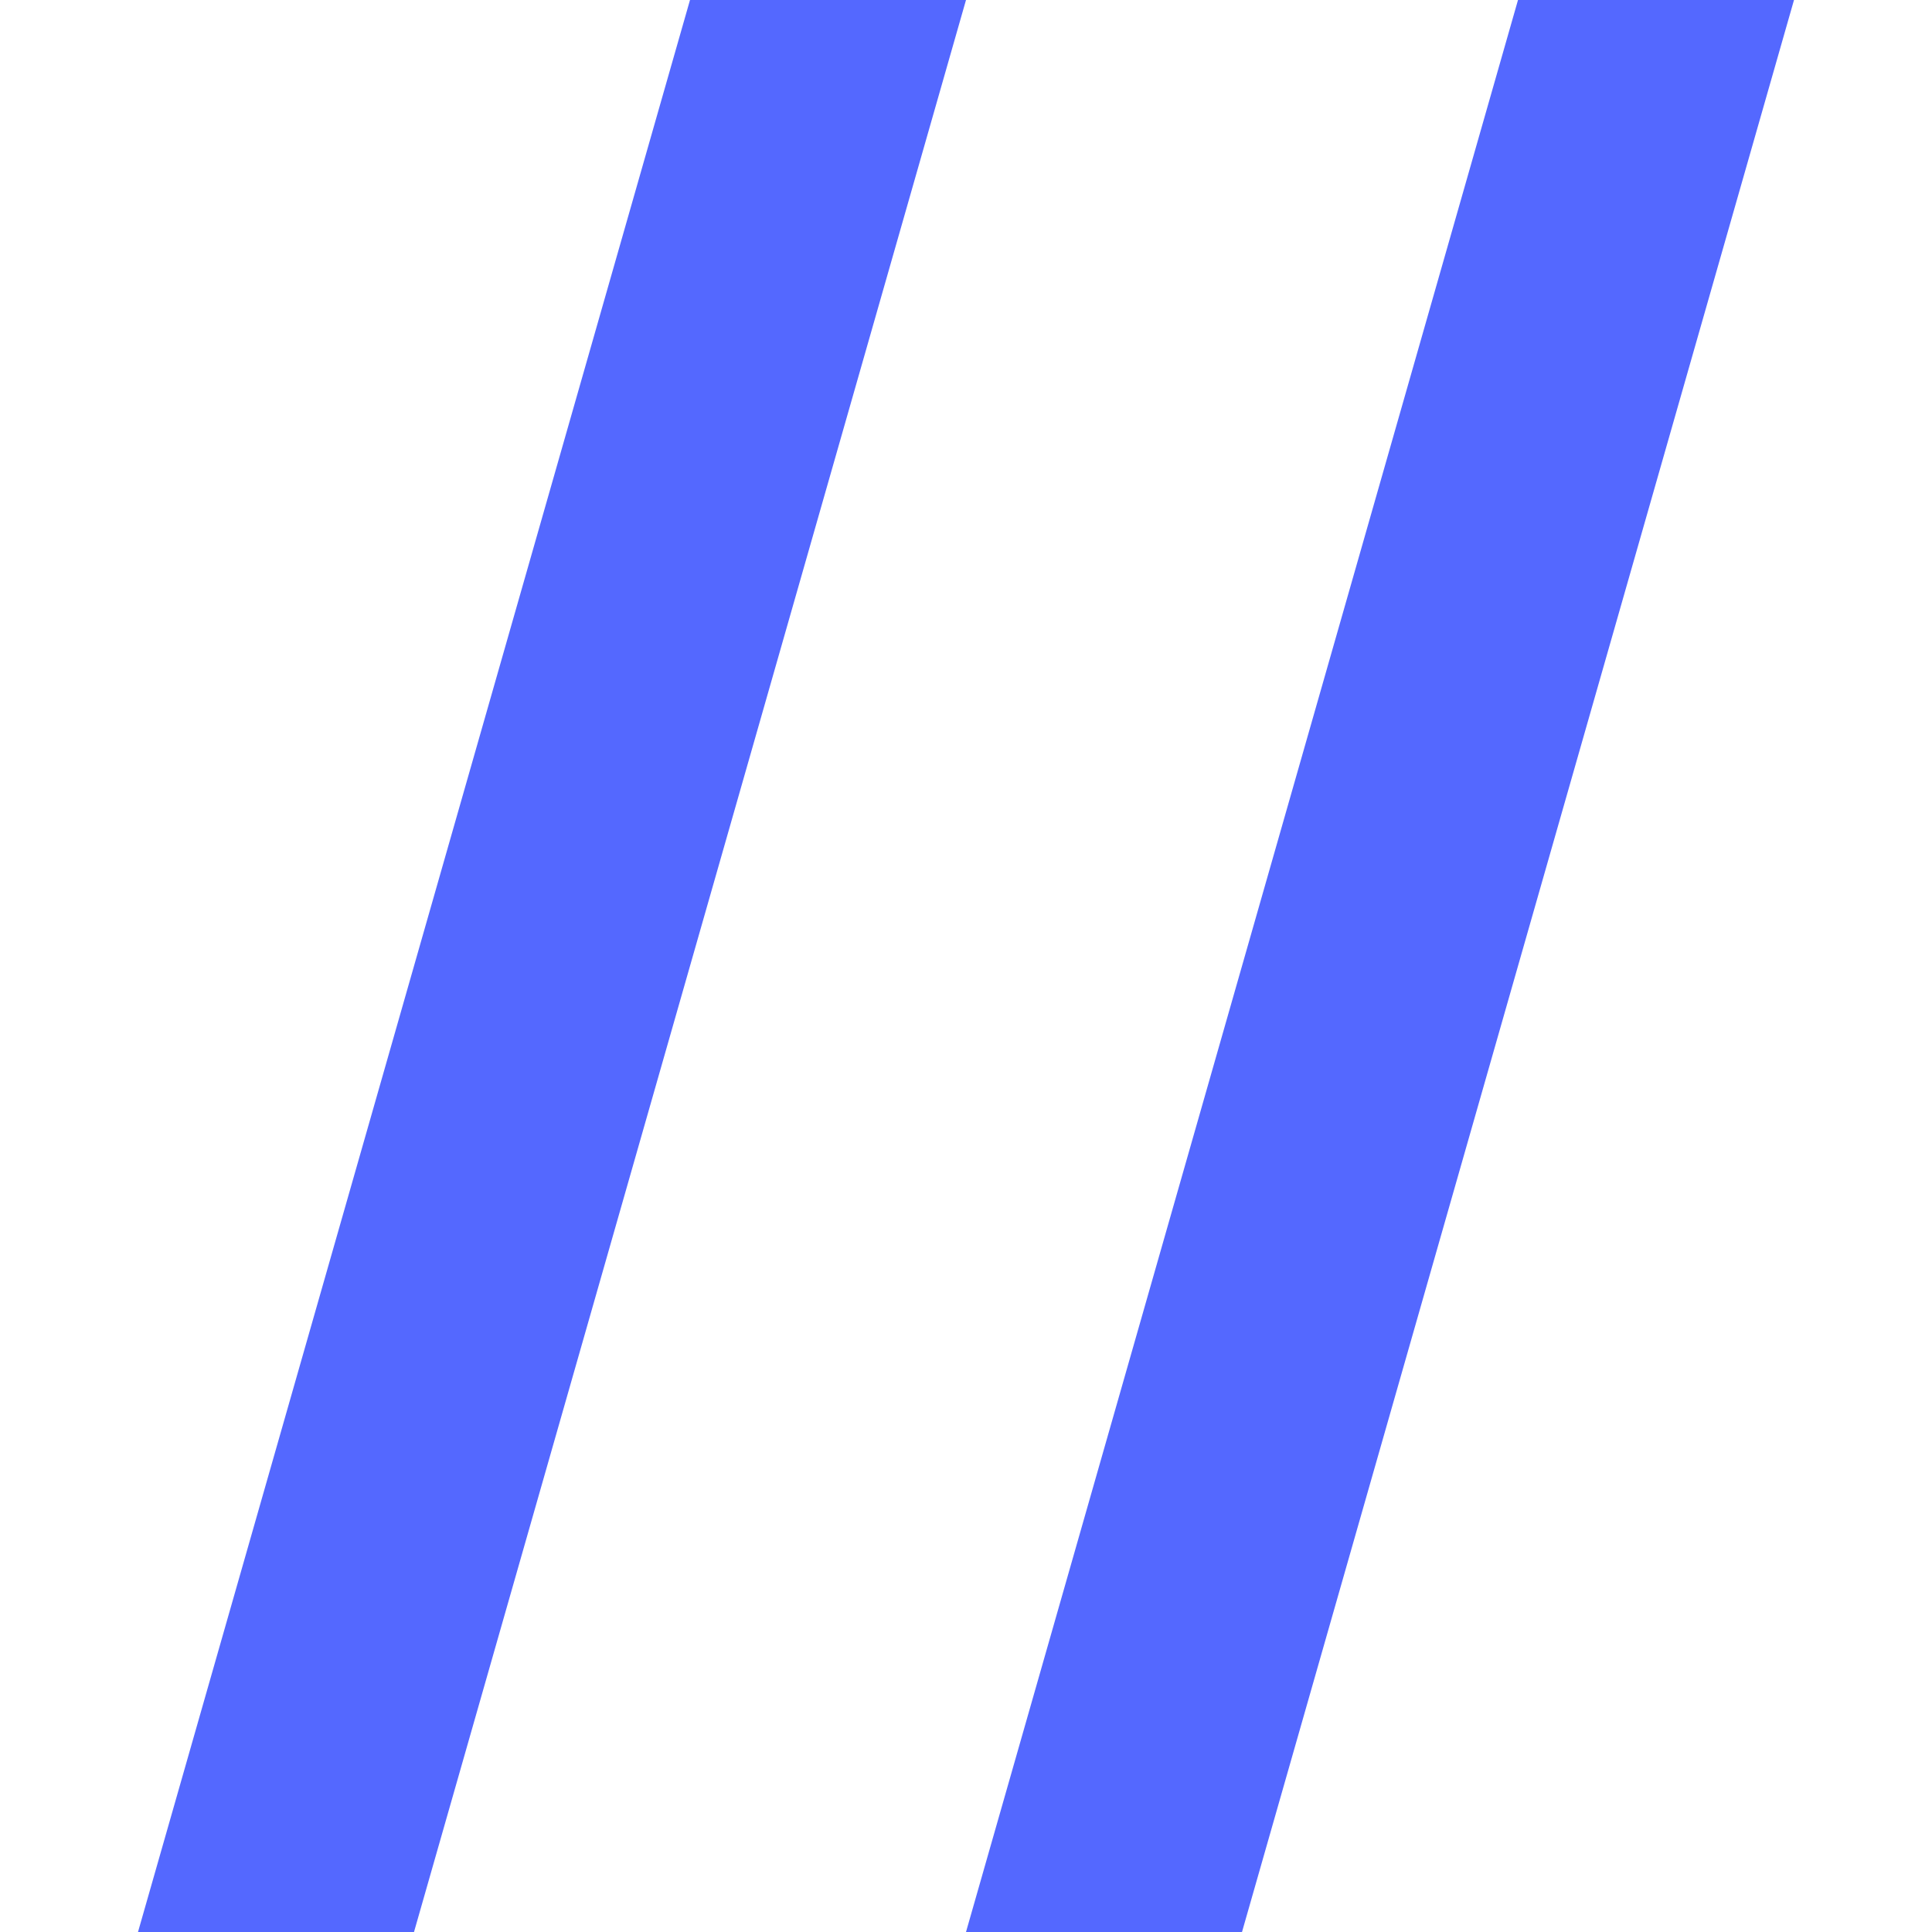 <?xml version="1.0" encoding="UTF-8"?>
<svg width="14px" height="14px" viewBox="0 0 14 14" version="1.1" xmlns="http://www.w3.org/2000/svg" xmlns:xlink="http://www.w3.org/1999/xlink">
    <!-- Generator: Sketch 60.1 (88133) - https://sketch.com -->
    <title>编组 5</title>
    <desc>Created with Sketch.</desc>
    <g id="飞花令PC" stroke="none" stroke-width="1" fill="none" fill-rule="evenodd">
        <g id="飞花令-首页" transform="translate(-1260, -339)" fill="#5468FF">
            <g id="相关查询" transform="translate(1240, 319)">
                <g id="编组-6" transform="translate(20, 16)">
                    <g id="编组-5" transform="translate(1, 4)">
                        <polygon id="矩形" points="10 0 12 0 8 14 6 14"></polygon>
                        <polygon id="矩形备份-2" points="4 0 6 0 2 14 5.67879077e-14 14"></polygon>
                    </g>
                </g>
            </g>
        </g>
    </g>
</svg>